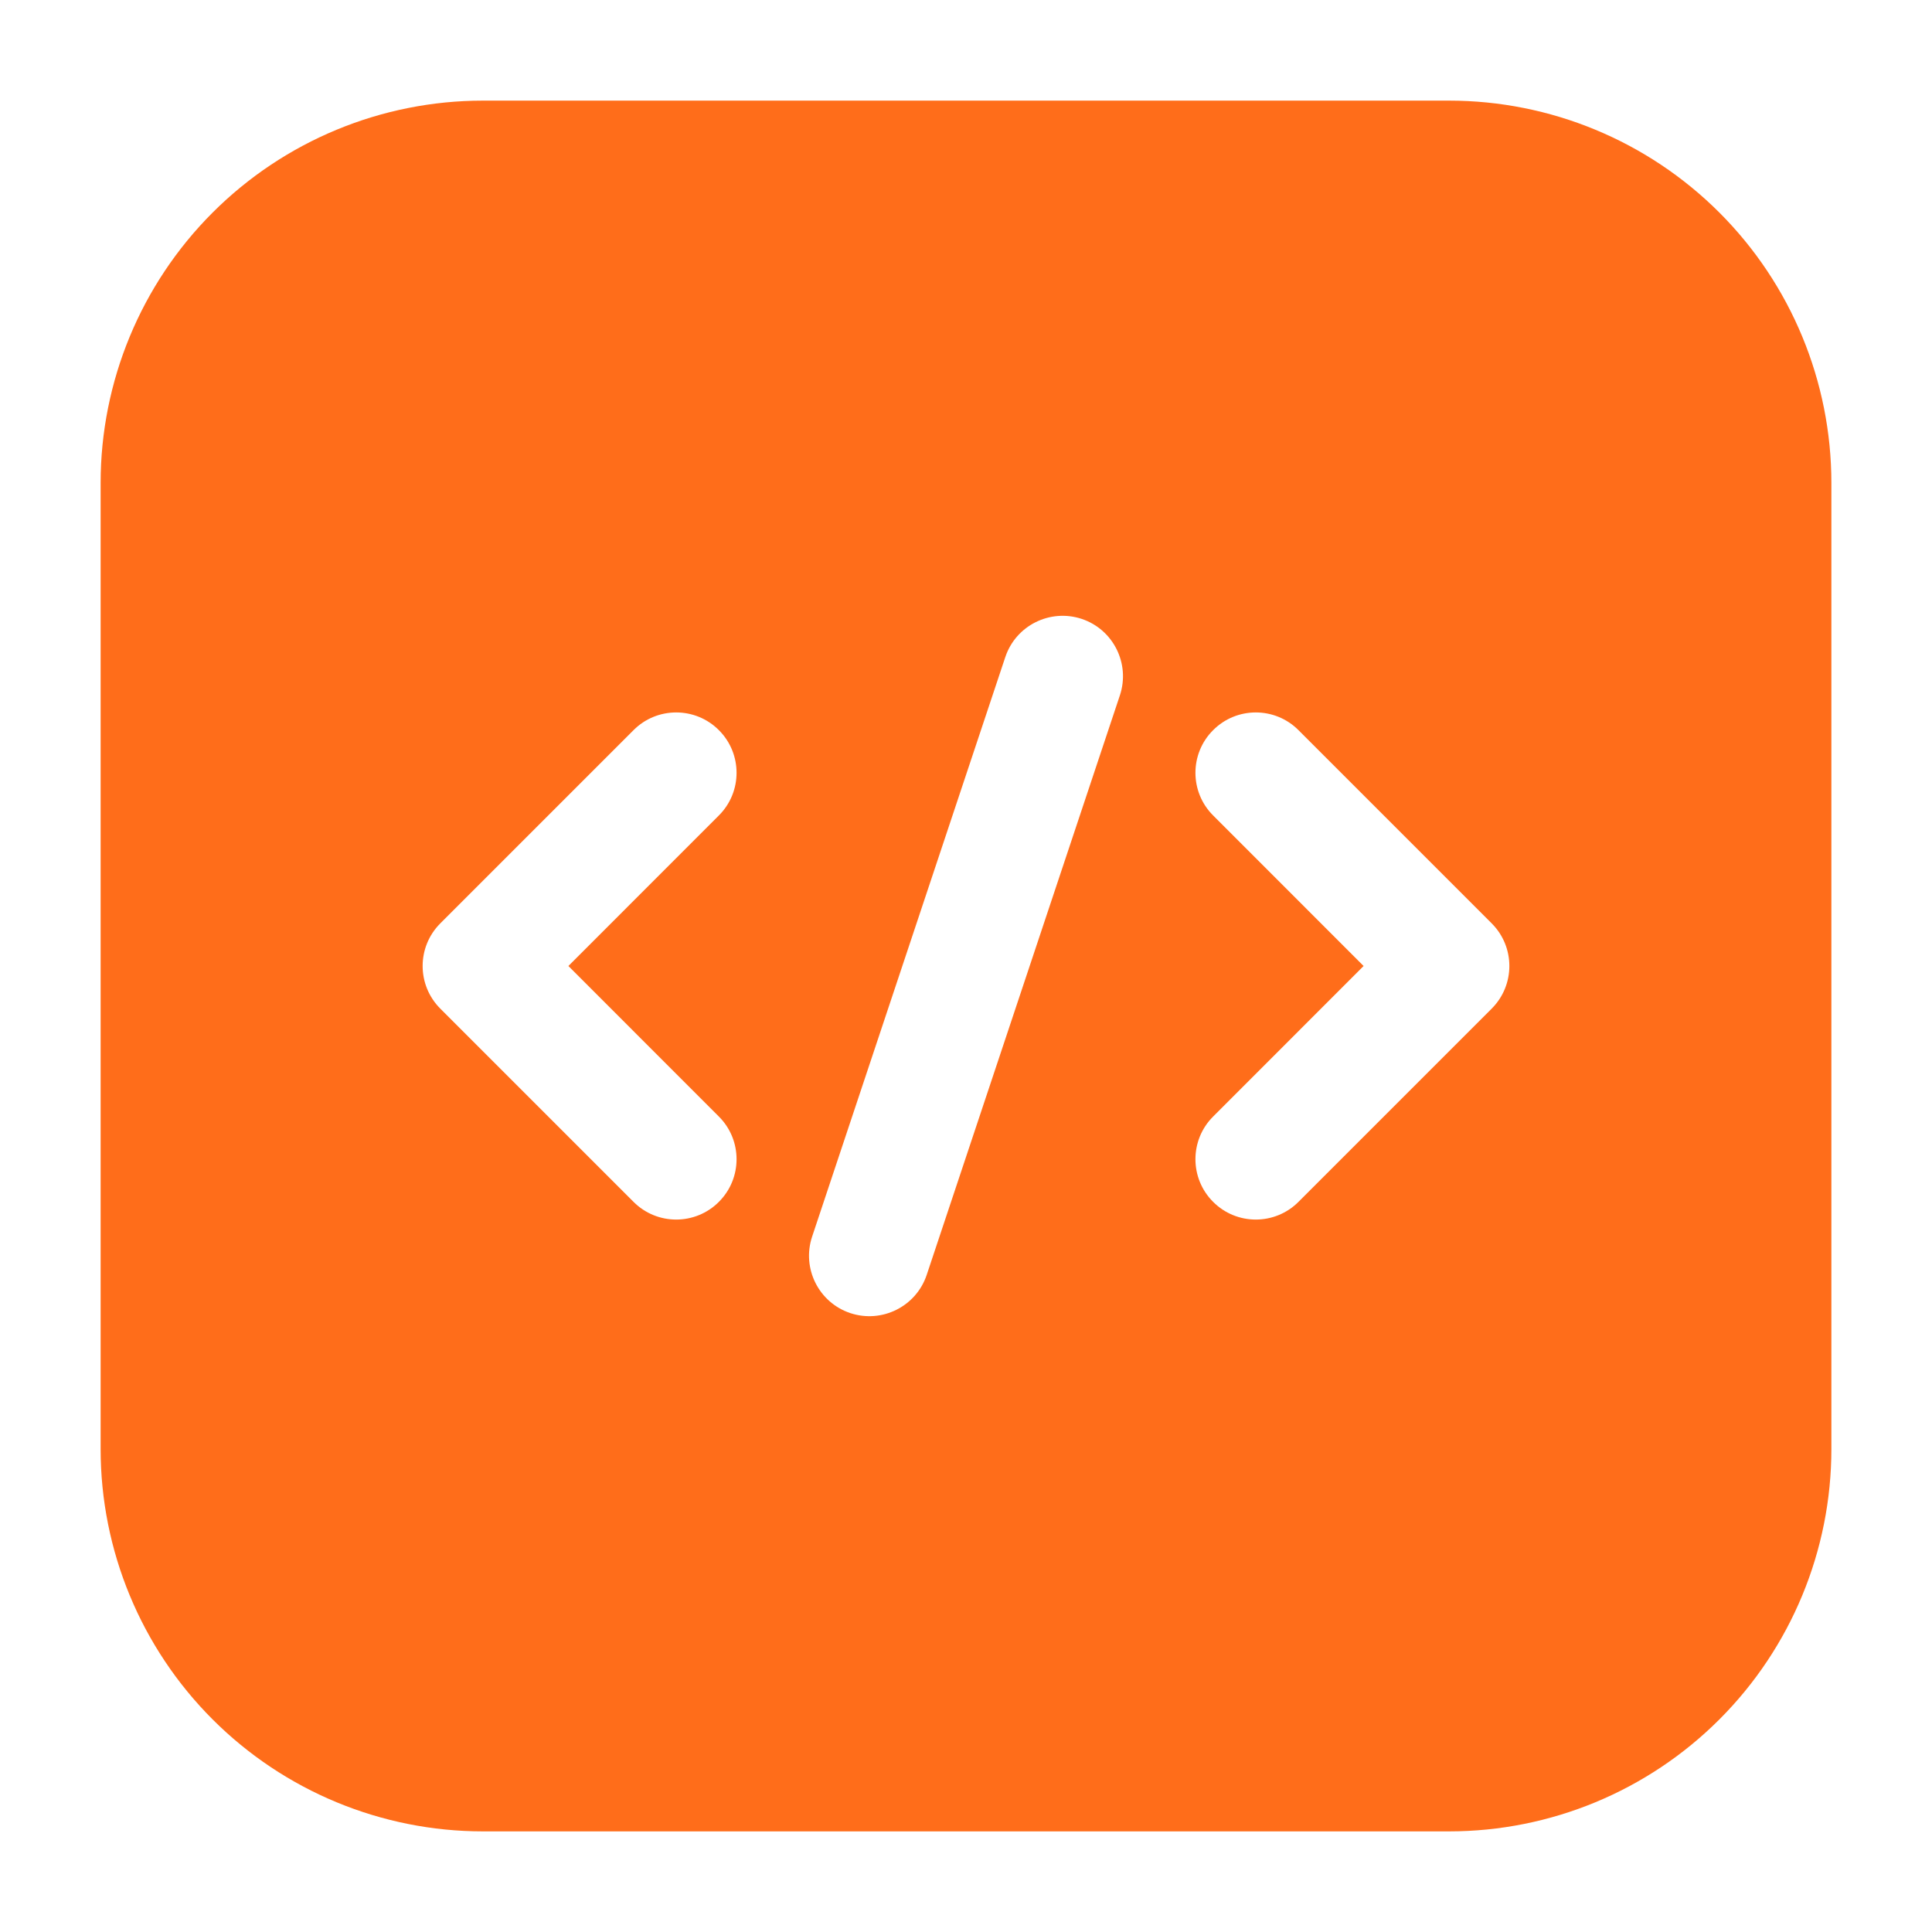 <svg width="74" height="74" viewBox="0 0 74 74" fill="none" xmlns="http://www.w3.org/2000/svg">
<path fill-rule="evenodd" clip-rule="evenodd" d="M70.146 18.5C70.146 14.615 68.604 10.89 65.857 8.143C63.11 5.396 59.385 3.854 55.5 3.854H18.5C14.615 3.854 10.89 5.396 8.143 8.143C5.396 10.89 3.854 14.615 3.854 18.5V55.5C3.854 59.385 5.396 63.11 8.143 65.857C10.89 68.604 14.615 70.146 18.5 70.146H55.5C59.385 70.146 63.11 68.604 65.857 65.857C68.604 63.11 70.146 59.385 70.146 55.5V18.5ZM38.505 25.169L31.105 47.369C30.704 48.581 31.358 49.891 32.569 50.295C33.781 50.696 35.091 50.042 35.495 48.831L42.895 26.631C43.296 25.419 42.642 24.108 41.431 23.705C40.219 23.304 38.909 23.957 38.505 25.169ZM46.466 31.234L52.229 37L46.466 42.766C45.562 43.666 45.562 45.134 46.466 46.034C47.366 46.938 48.834 46.938 49.734 46.034L57.134 38.634C58.038 37.731 58.038 36.269 57.134 35.366L49.734 27.966C48.834 27.062 47.366 27.062 46.466 27.966C45.562 28.866 45.562 30.334 46.466 31.234ZM24.266 27.966L16.866 35.366C15.962 36.269 15.962 37.731 16.866 38.634L24.266 46.034C25.166 46.938 26.634 46.938 27.534 46.034C28.438 45.134 28.438 43.666 27.534 42.766L21.771 37L27.534 31.234C28.438 30.334 28.438 28.866 27.534 27.966C26.634 27.062 25.166 27.062 24.266 27.966Z" fill="#FF6D1A"/>
</svg>
